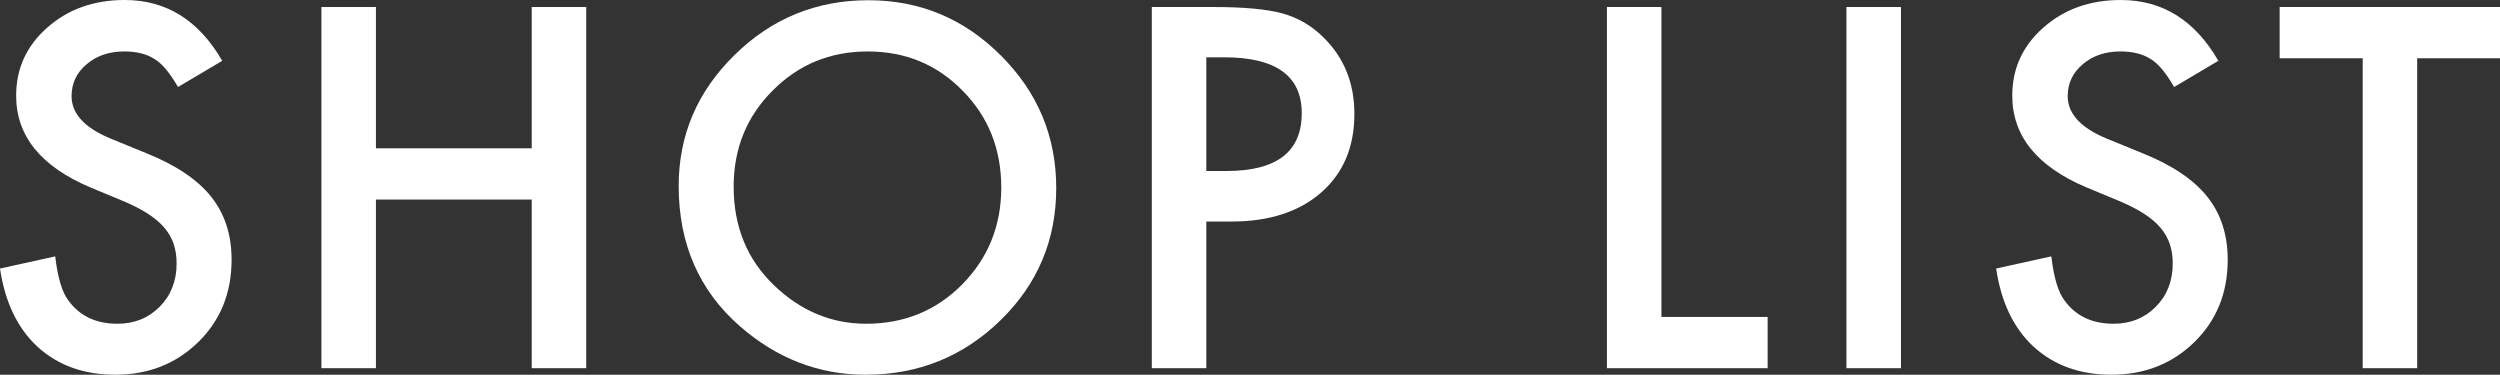 <?xml version="1.0" encoding="UTF-8"?><svg id="_レイヤー_2" xmlns="http://www.w3.org/2000/svg" viewBox="0 0 313.107 46.934"><rect x="0" y="0" width="313.107" height="46.934" fill="#333333" stroke="none"/><defs><style>.cls-1{fill:#fff;}</style></defs><g id="_テキスト他"><path class="cls-1" d="m27.832,7.617l-5.537,3.281c-1.036-1.797-2.021-2.969-2.959-3.516-.978-.625-2.237-.938-3.779-.938-1.895,0-3.468.537-4.717,1.611-1.25,1.055-1.875,2.383-1.875,3.984,0,2.207,1.641,3.984,4.922,5.332l4.512,1.846c3.672,1.484,6.357,3.296,8.057,5.435s2.549,4.761,2.549,7.866c0,4.16-1.388,7.598-4.16,10.312-2.794,2.734-6.26,4.102-10.4,4.102-3.926,0-7.168-1.162-9.727-3.486-2.52-2.324-4.092-5.596-4.717-9.814l6.914-1.523c.312,2.656.859,4.492,1.641,5.508,1.406,1.953,3.457,2.93,6.152,2.93,2.128,0,3.896-.713,5.303-2.139s2.109-3.232,2.109-5.42c0-.879-.122-1.685-.366-2.417s-.625-1.406-1.143-2.021-1.187-1.191-2.007-1.729-1.798-1.05-2.93-1.538l-4.365-1.816c-6.192-2.617-9.287-6.445-9.287-11.484,0-3.398,1.299-6.24,3.896-8.525C8.515,1.152,11.748,0,15.615,0c5.215,0,9.287,2.539,12.217,7.617Z"/><path class="cls-1" d="m47.082,18.574h19.512V.879h6.826v45.234h-6.826v-21.123h-19.512v21.123h-6.826V.879h6.826v17.695Z"/><path class="cls-1" d="m85,23.291c0-6.367,2.333-11.836,7.002-16.406C96.649,2.314,102.236.029,108.76.029c6.445,0,11.972,2.305,16.582,6.914,4.629,4.609,6.943,10.146,6.943,16.611,0,6.504-2.325,12.021-6.973,16.553-4.669,4.551-10.303,6.826-16.904,6.826-5.841,0-11.085-2.021-15.732-6.064-5.117-4.473-7.676-10.332-7.676-17.578Zm6.885.088c0,5,1.68,9.111,5.039,12.334,3.34,3.223,7.196,4.834,11.572,4.834,4.746,0,8.749-1.641,12.012-4.922,3.262-3.32,4.893-7.363,4.893-12.129,0-4.824-1.611-8.867-4.834-12.129-3.204-3.281-7.168-4.922-11.895-4.922-4.707,0-8.683,1.641-11.924,4.922-3.242,3.242-4.863,7.246-4.863,12.012Z"/><path class="cls-1" d="m151.082,27.744v18.369h-6.826V.879h7.734c3.789,0,6.65.264,8.584.791,1.952.527,3.672,1.523,5.156,2.988,2.597,2.539,3.896,5.742,3.896,9.609,0,4.141-1.388,7.422-4.16,9.844-2.773,2.422-6.515,3.633-11.221,3.633h-3.164Zm0-6.328h2.549c6.27,0,9.404-2.412,9.404-7.236,0-4.668-3.233-7.002-9.697-7.002h-2.256v14.238Z"/><path class="cls-1" d="m208.082.879v38.818h13.301v6.416h-20.127V.879h6.826Z"/><path class="cls-1" d="m238.082.879v45.234h-6.826V.879h6.826Z"/><path class="cls-1" d="m277.832,7.617l-5.537,3.281c-1.036-1.797-2.021-2.969-2.959-3.516-.978-.625-2.237-.938-3.779-.938-1.895,0-3.468.537-4.717,1.611-1.25,1.055-1.875,2.383-1.875,3.984,0,2.207,1.641,3.984,4.922,5.332l4.512,1.846c3.672,1.484,6.357,3.296,8.057,5.435s2.549,4.761,2.549,7.866c0,4.16-1.388,7.598-4.16,10.312-2.794,2.734-6.26,4.102-10.4,4.102-3.926,0-7.168-1.162-9.727-3.486-2.52-2.324-4.092-5.596-4.717-9.814l6.914-1.523c.312,2.656.859,4.492,1.641,5.508,1.406,1.953,3.457,2.93,6.152,2.93,2.128,0,3.896-.713,5.303-2.139s2.109-3.232,2.109-5.42c0-.879-.122-1.685-.366-2.417s-.625-1.406-1.143-2.021-1.187-1.191-2.007-1.729-1.798-1.05-2.93-1.538l-4.365-1.816c-6.192-2.617-9.287-6.445-9.287-11.484,0-3.398,1.299-6.24,3.896-8.525,2.597-2.305,5.83-3.457,9.697-3.457,5.215,0,9.287,2.539,12.217,7.617Z"/><path class="cls-1" d="m302.736,7.295v38.818h-6.826V7.295h-10.4V.879h27.598v6.416h-10.371Z"/></g></svg>
